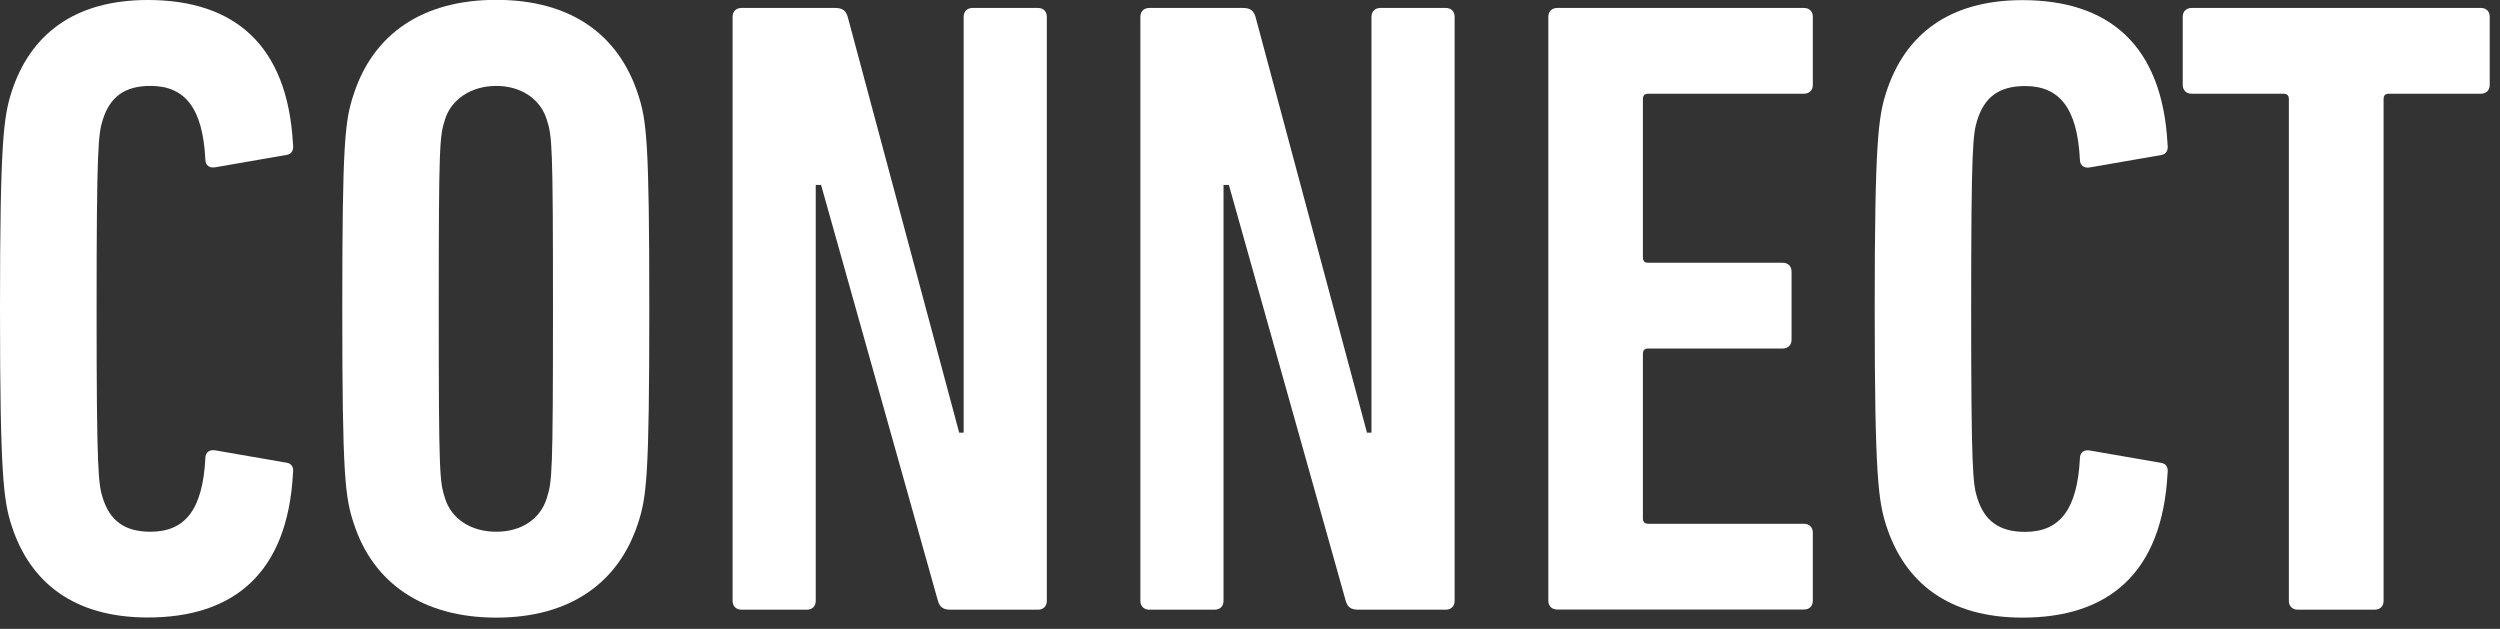 <svg width="163" height="41" viewBox="0 0 163 41" fill="none" xmlns="http://www.w3.org/2000/svg">
<rect x="0" y="0" width="163" height="41" fill="#333333" stroke="none"/>
<path d="M0 20.139C0 9.23 0.236 7.618 0.754 5.997C1.961 2.253 4.846 -1.44355e-06 9.636 -1.44355e-06C15.236 -1.44355e-06 18.753 2.885 19.102 9.4C19.159 9.749 19.046 10.032 18.697 10.098L14.02 10.909C13.671 10.965 13.389 10.796 13.389 10.39C13.219 7.043 12.059 5.601 9.815 5.601C8.08 5.601 7.166 6.355 6.704 7.797C6.411 8.721 6.298 9.532 6.298 20.139C6.298 30.746 6.411 31.567 6.704 32.481C7.166 33.924 8.09 34.669 9.815 34.669C12.069 34.669 13.219 33.226 13.389 29.879C13.389 29.474 13.681 29.304 14.02 29.36L18.697 30.171C19.046 30.228 19.159 30.52 19.102 30.859C18.753 37.374 15.236 40.26 9.636 40.26C4.846 40.26 1.961 38.006 0.754 34.263C0.236 32.651 0 31.029 0 20.13V20.139Z" fill="white"/>
<path d="M23.072 34.15C22.496 32.415 22.317 31.039 22.317 20.13C22.317 9.221 22.487 7.845 23.072 6.11C24.344 2.244 27.512 -0.009 32.359 -0.009C37.205 -0.009 40.316 2.244 41.589 6.11C42.164 7.835 42.334 9.221 42.334 20.13C42.334 31.039 42.164 32.415 41.589 34.15C40.316 38.016 37.148 40.269 32.359 40.269C27.569 40.269 24.335 38.016 23.072 34.15ZM35.649 32.481C35.998 31.387 36.054 30.925 36.054 20.139C36.054 9.353 35.998 8.891 35.649 7.797C35.244 6.468 33.98 5.601 32.359 5.601C30.737 5.601 29.417 6.468 29.012 7.797C28.663 8.891 28.606 9.353 28.606 20.139C28.606 30.925 28.663 31.387 29.012 32.481C29.417 33.811 30.68 34.669 32.359 34.669C34.037 34.669 35.244 33.801 35.649 32.481Z" fill="white"/>
<path d="M47.765 1.094C47.765 0.745 48 0.519 48.34 0.519H54.459C54.921 0.519 55.147 0.688 55.27 1.094L62.539 28.21H62.831V1.094C62.831 0.745 63.067 0.519 63.407 0.519H67.678C68.026 0.519 68.253 0.745 68.253 1.094V39.175C68.253 39.524 68.026 39.751 67.678 39.751H61.964C61.502 39.751 61.266 39.581 61.153 39.175L53.535 12.059H53.186V39.175C53.186 39.524 52.96 39.751 52.611 39.751H48.34C47.991 39.751 47.765 39.515 47.765 39.175V1.094Z" fill="white"/>
<path d="M74.353 1.094C74.353 0.745 74.589 0.519 74.928 0.519H81.047C81.509 0.519 81.736 0.688 81.858 1.094L89.127 28.21H89.42V1.094C89.42 0.745 89.656 0.519 89.995 0.519H94.266C94.615 0.519 94.841 0.745 94.841 1.094V39.175C94.841 39.524 94.615 39.751 94.266 39.751H88.552C88.09 39.751 87.855 39.581 87.742 39.175L80.123 12.059H79.774V39.175C79.774 39.524 79.548 39.751 79.199 39.751H74.928C74.579 39.751 74.353 39.515 74.353 39.175V1.094Z" fill="white"/>
<path d="M100.951 1.094C100.951 0.745 101.187 0.519 101.526 0.519H117.62C117.969 0.519 118.196 0.745 118.196 1.094V5.535C118.196 5.883 117.969 6.11 117.62 6.11H107.466C107.23 6.11 107.117 6.223 107.117 6.459V16.783C107.117 17.018 107.23 17.132 107.466 17.132H116.234C116.583 17.132 116.81 17.358 116.81 17.707V22.148C116.81 22.496 116.574 22.723 116.234 22.723H107.466C107.23 22.723 107.117 22.836 107.117 23.072V33.801C107.117 34.027 107.23 34.15 107.466 34.15H117.62C117.969 34.15 118.196 34.386 118.196 34.725V39.166C118.196 39.515 117.969 39.741 117.62 39.741H101.526C101.177 39.741 100.951 39.505 100.951 39.166V1.094Z" fill="white"/>
<path d="M122.231 20.139C122.231 9.24 122.467 7.618 122.985 6.006C124.201 2.253 127.077 0.009 131.867 0.009C137.458 0.009 140.984 2.895 141.324 9.41C141.38 9.758 141.267 10.041 140.918 10.107L136.242 10.918C135.893 10.975 135.61 10.805 135.61 10.4C135.44 7.053 134.281 5.61 132.037 5.61C130.302 5.61 129.387 6.364 128.925 7.807C128.633 8.731 128.52 9.542 128.52 20.149C128.52 30.756 128.633 31.576 128.925 32.491C129.387 33.933 130.311 34.678 132.037 34.678C134.29 34.678 135.44 33.235 135.61 29.888C135.61 29.483 135.902 29.313 136.242 29.37L140.918 30.181C141.267 30.237 141.38 30.529 141.324 30.869C140.975 37.384 137.458 40.269 131.867 40.269C127.077 40.269 124.192 38.016 122.985 34.273C122.467 32.66 122.231 31.039 122.231 20.139Z" fill="white"/>
<path d="M149.809 39.751C149.46 39.751 149.234 39.515 149.234 39.175V6.459C149.234 6.232 149.121 6.11 148.885 6.11H142.889C142.54 6.11 142.314 5.874 142.314 5.535V1.094C142.314 0.745 142.549 0.519 142.889 0.519H161.755C162.104 0.519 162.33 0.745 162.33 1.094V5.535C162.33 5.883 162.104 6.11 161.755 6.11H155.759C155.523 6.11 155.41 6.223 155.41 6.459V39.175C155.41 39.524 155.183 39.751 154.835 39.751H149.809Z" fill="white"/>
</svg>

